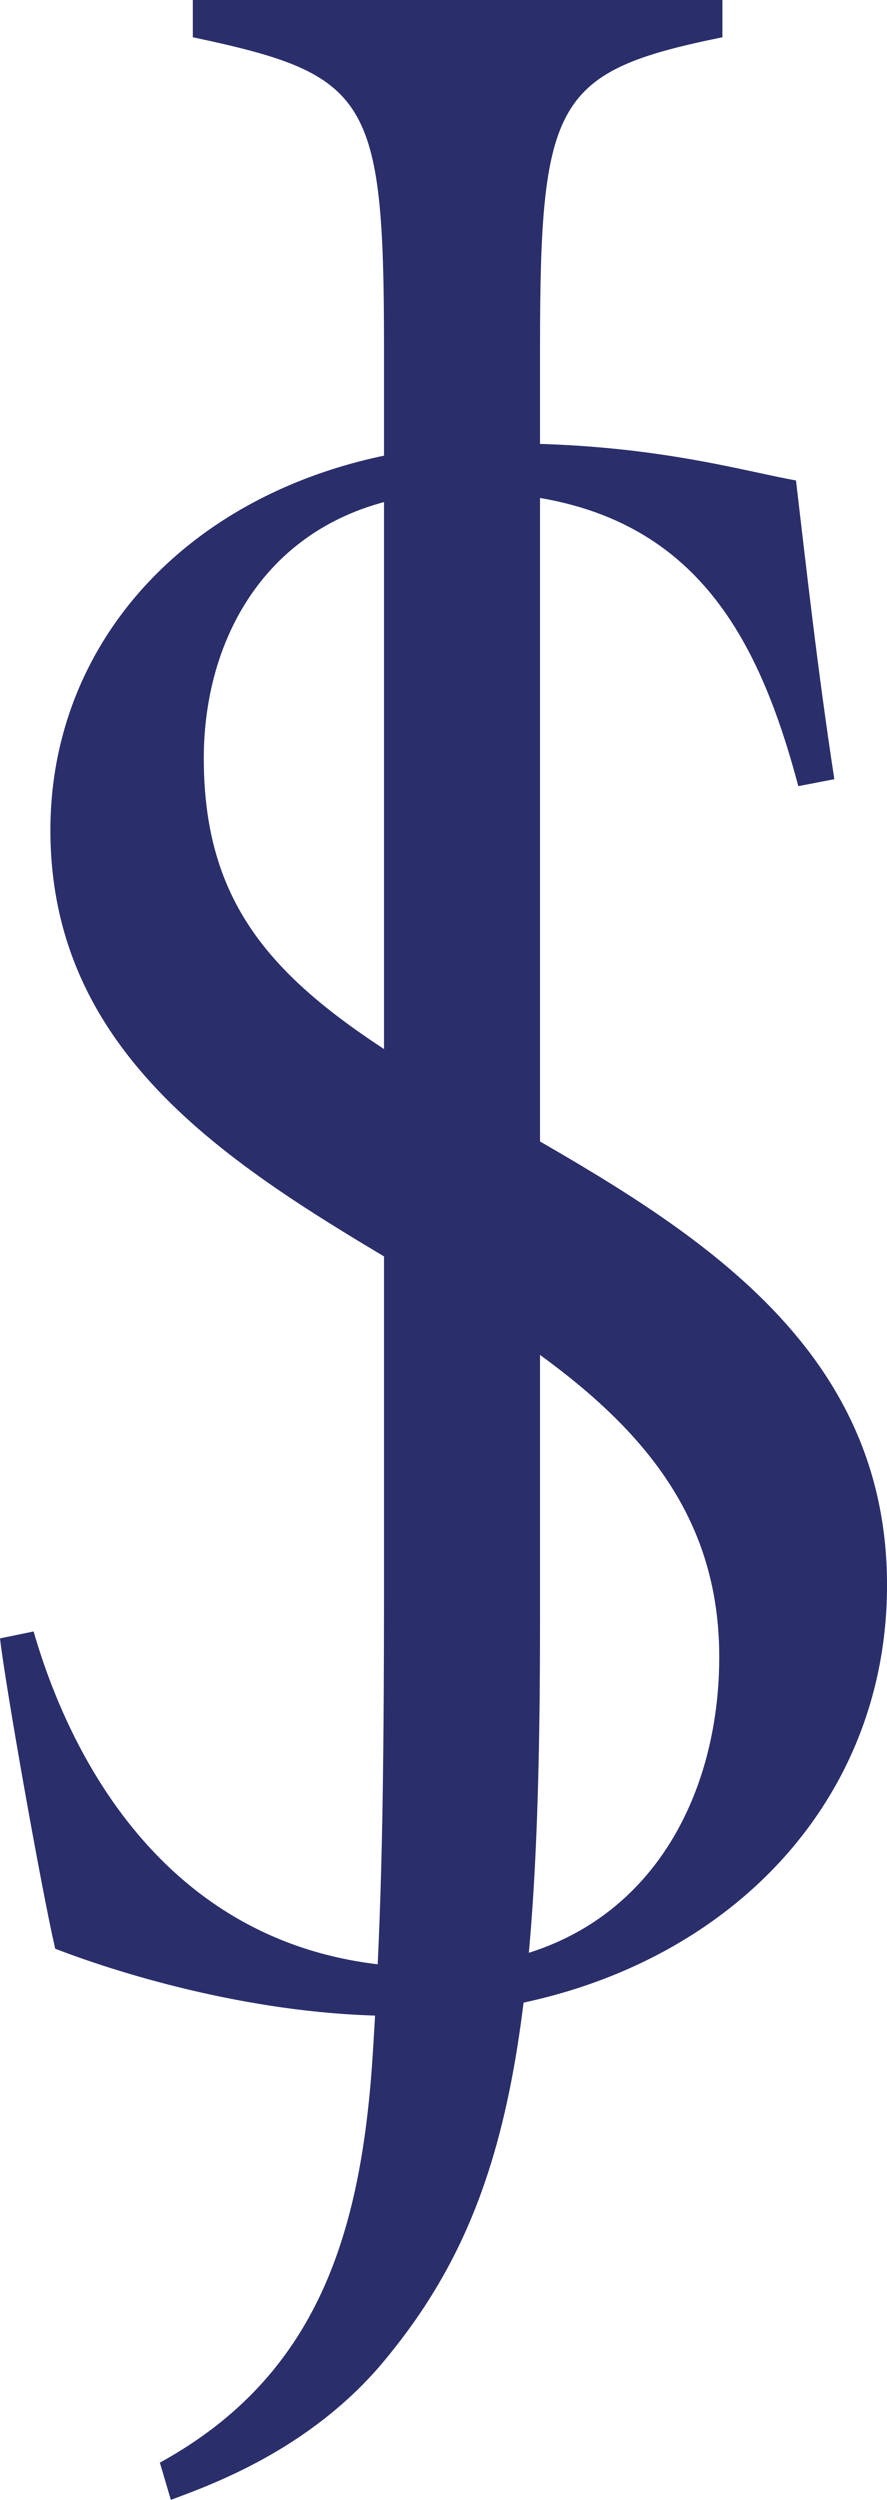 <?xml version="1.0" encoding="UTF-8"?>
<svg id="Laag_2" xmlns="http://www.w3.org/2000/svg" viewBox="0 0 244.13 687.73">
  <defs>
    <style>
      .cls-1 {
        fill: #2a2f6b;
      }
    </style>
  </defs>
  <g id="Laag_1-2" data-name="Laag_1">
    <g>
      <path class="cls-1" d="M198.83,10.25c-45.97,9.4-50.2,17.09-50.2,85.43v350.27c0,114.48-7.86,162.32-44.15,205.04-19.96,23.07-45.97,32.46-57.46,36.74l-3.02-10.25c43.55-23.92,55.64-63.22,58.67-113.62,2.42-38.44,3.02-70.05,3.02-129.86V95.68c0-69.2-4.23-75.18-52.62-85.43V0h145.76v10.25Z"/>
      <path class="cls-1" d="M219.72,216.27c-11.88-44.6-31.67-80.91-91.71-80.91-49.49,0-71.92,35.68-71.92,73.27,0,49.06,28.37,68.81,79.84,98.12,50.15,28.67,108.21,60.53,108.21,129.33s-58.06,118.5-135.26,118.5c-36.95,0-73.9-10.83-93.69-18.48-3.96-17.2-13.86-73.27-15.18-85.37l9.24-1.91c11.22,38.86,40.91,92.38,108.87,92.38,56.08,0,79.84-42.69,79.84-85.37,0-49.06-34.31-75.82-80.5-103.21-49.49-29.31-103.59-59.89-103.59-124.24,0-59.89,50.81-106.4,125.37-106.4,40.25,0,65.32,7.65,79.84,10.19,2.64,22.3,5.94,52.24,10.56,82.19l-9.9,1.91Z"/>
    </g>
  </g>
</svg>